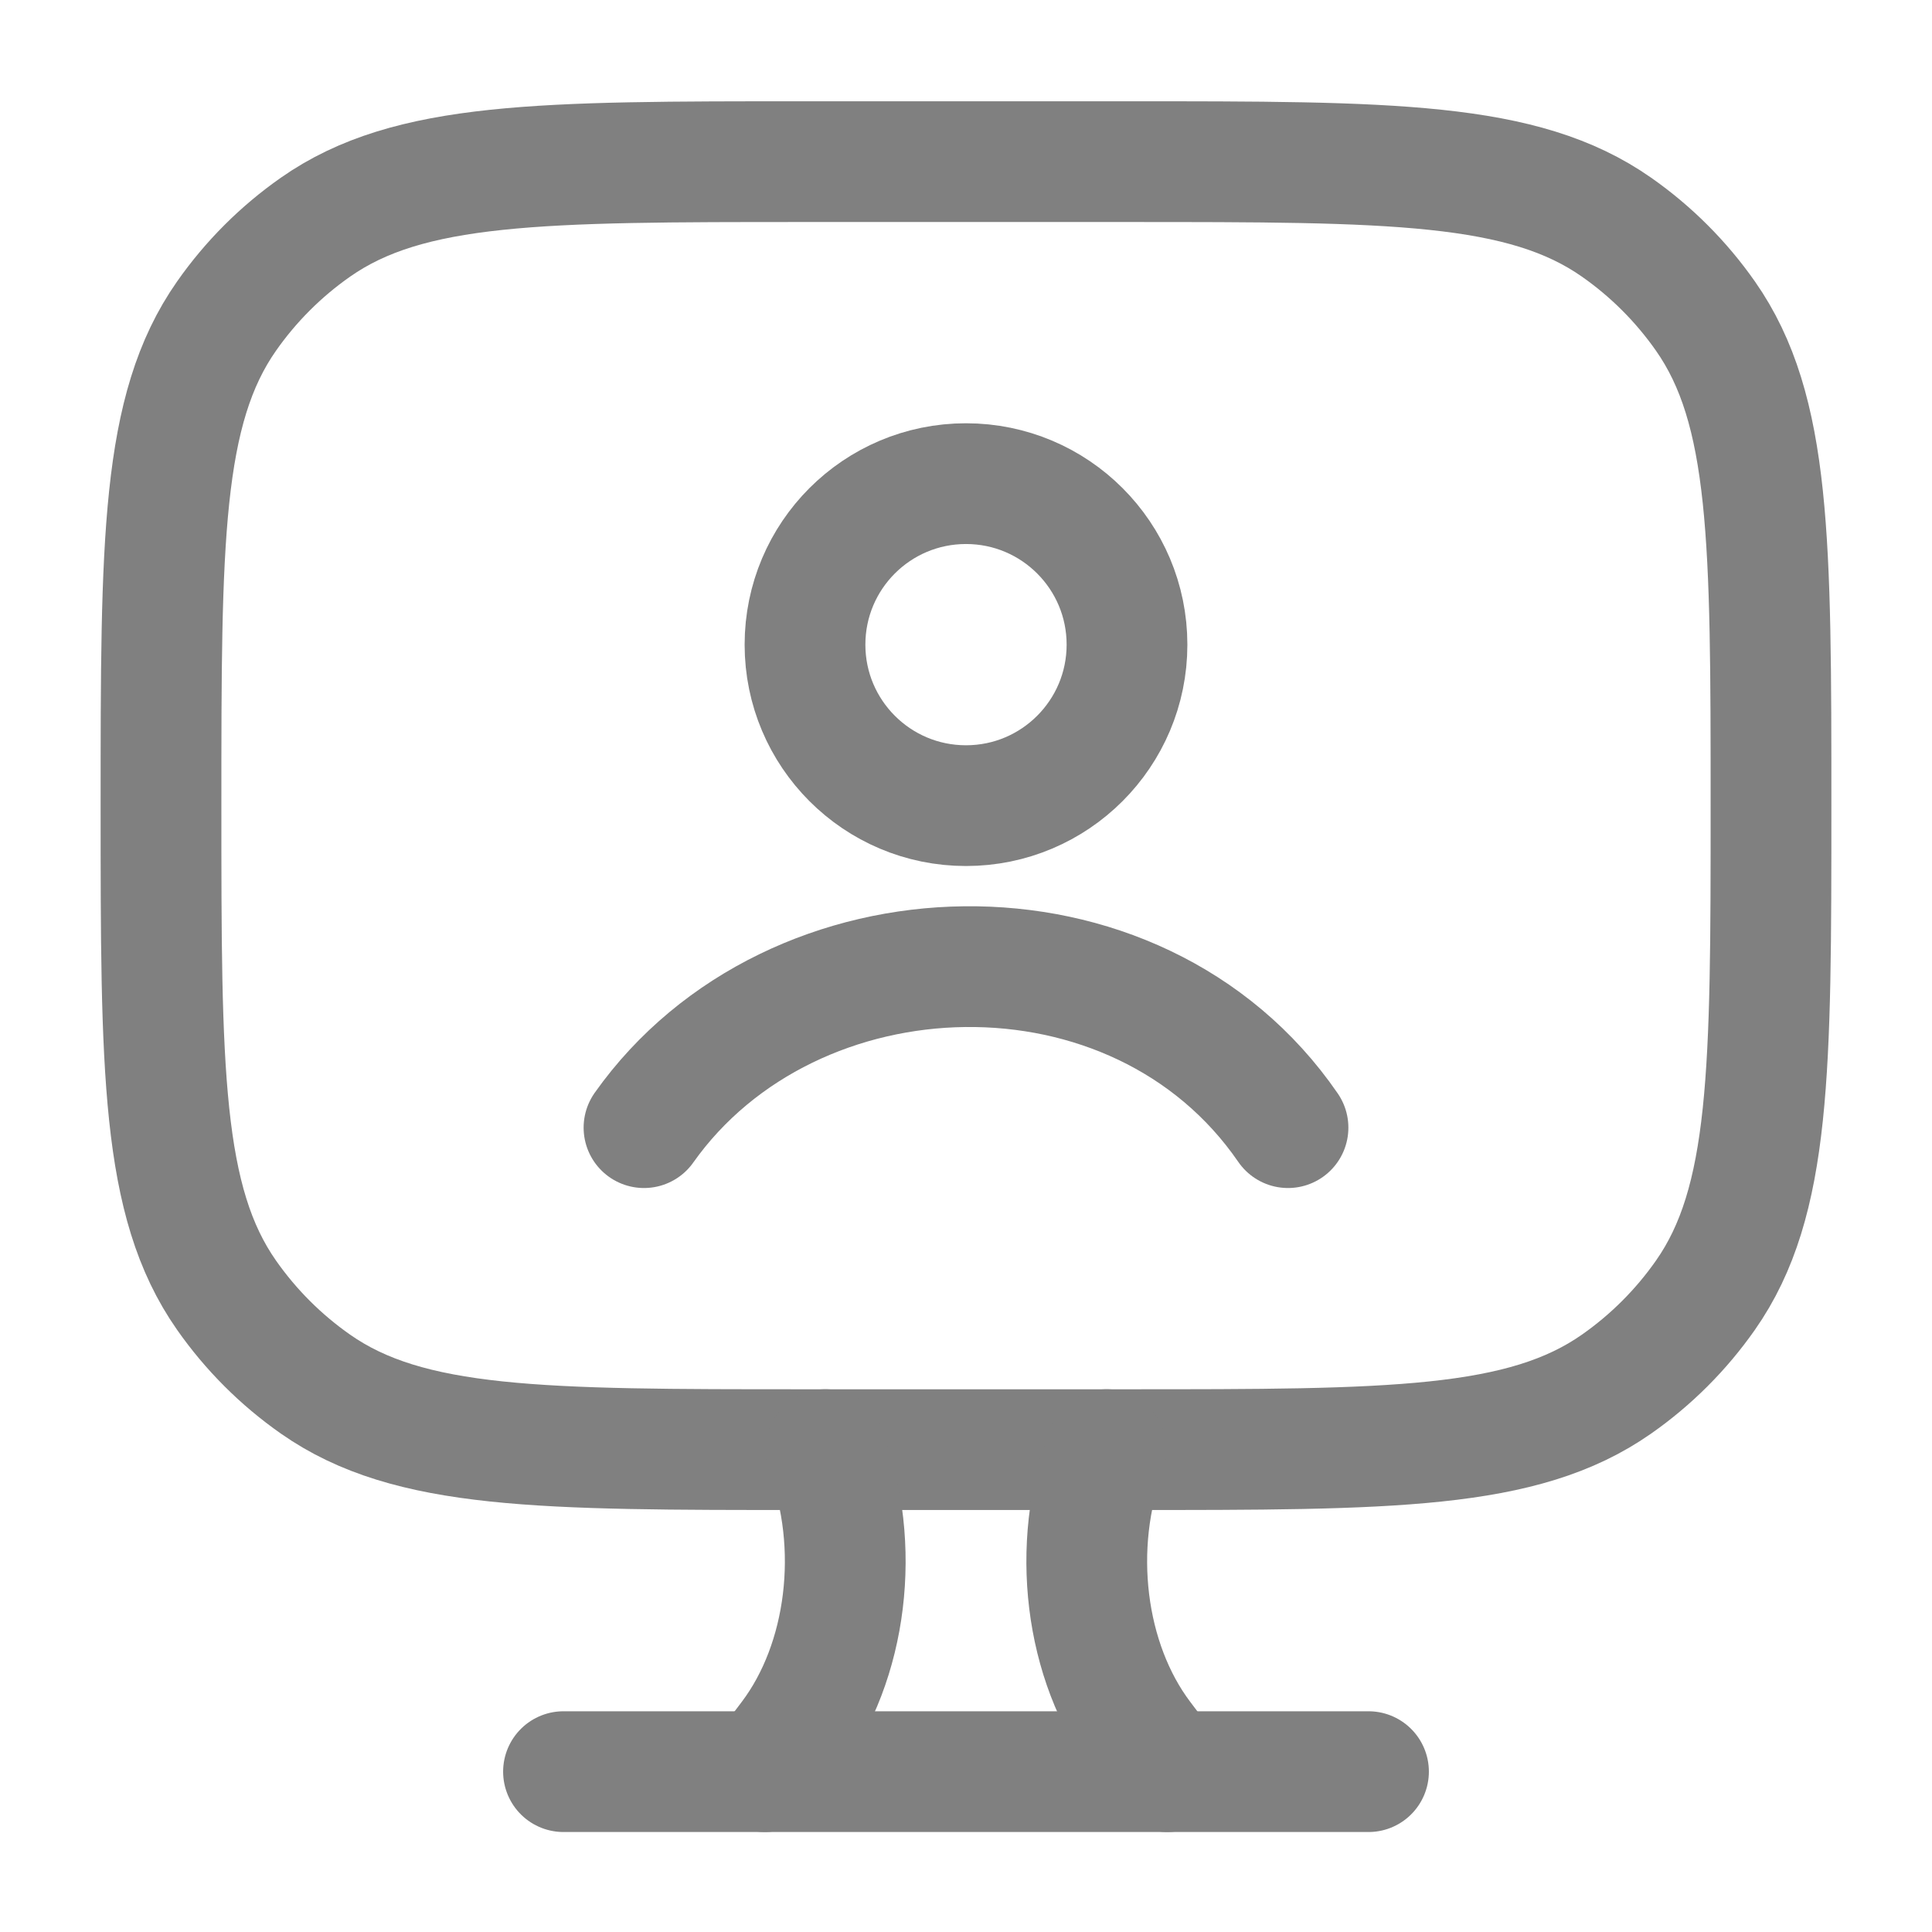 <svg width="24" height="24" viewBox="0 0 24 24" fill="none" xmlns="http://www.w3.org/2000/svg">
<path d="M14 2.008H10C6.721 2.008 5.081 2.008 3.919 2.822C3.489 3.123 3.115 3.497 2.814 3.927C2 5.089 2 6.729 2 10.008C2 13.287 2 14.927 2.814 16.089C3.115 16.519 3.489 16.893 3.919 17.194C5.081 18.008 6.721 18.008 10 18.008H14C17.279 18.008 18.919 18.008 20.081 17.194C20.511 16.893 20.885 16.519 21.186 16.089C22 14.927 22 13.287 22 10.008C22 6.729 22 5.089 21.186 3.927C20.885 3.497 20.511 3.123 20.081 2.822C18.919 2.008 17.279 2.008 14 2.008Z" stroke="#808080" stroke-width="1.5" stroke-linecap="round"/>
<path d="M14.5 22.008L14.184 21.589C13.473 20.645 13.297 19.202 13.747 18.008M9.5 22.008L9.816 21.589C10.527 20.645 10.703 19.202 10.253 18.008" stroke="#808080" stroke-width="1.5" stroke-linecap="round"/>
<path d="M7 22.008H17" stroke="#808080" stroke-width="1.5" stroke-linecap="round"/>
<path d="M8 14.008C9.838 11.412 14.119 11.271 16 14.008M14 8.008C14 9.112 13.105 10.008 12 10.008C10.895 10.008 10 9.112 10 8.008C10 6.903 10.895 6.008 12 6.008C13.105 6.008 14 6.903 14 8.008Z" stroke="#808080" stroke-width="1.5" stroke-linecap="round"/>
</svg>
